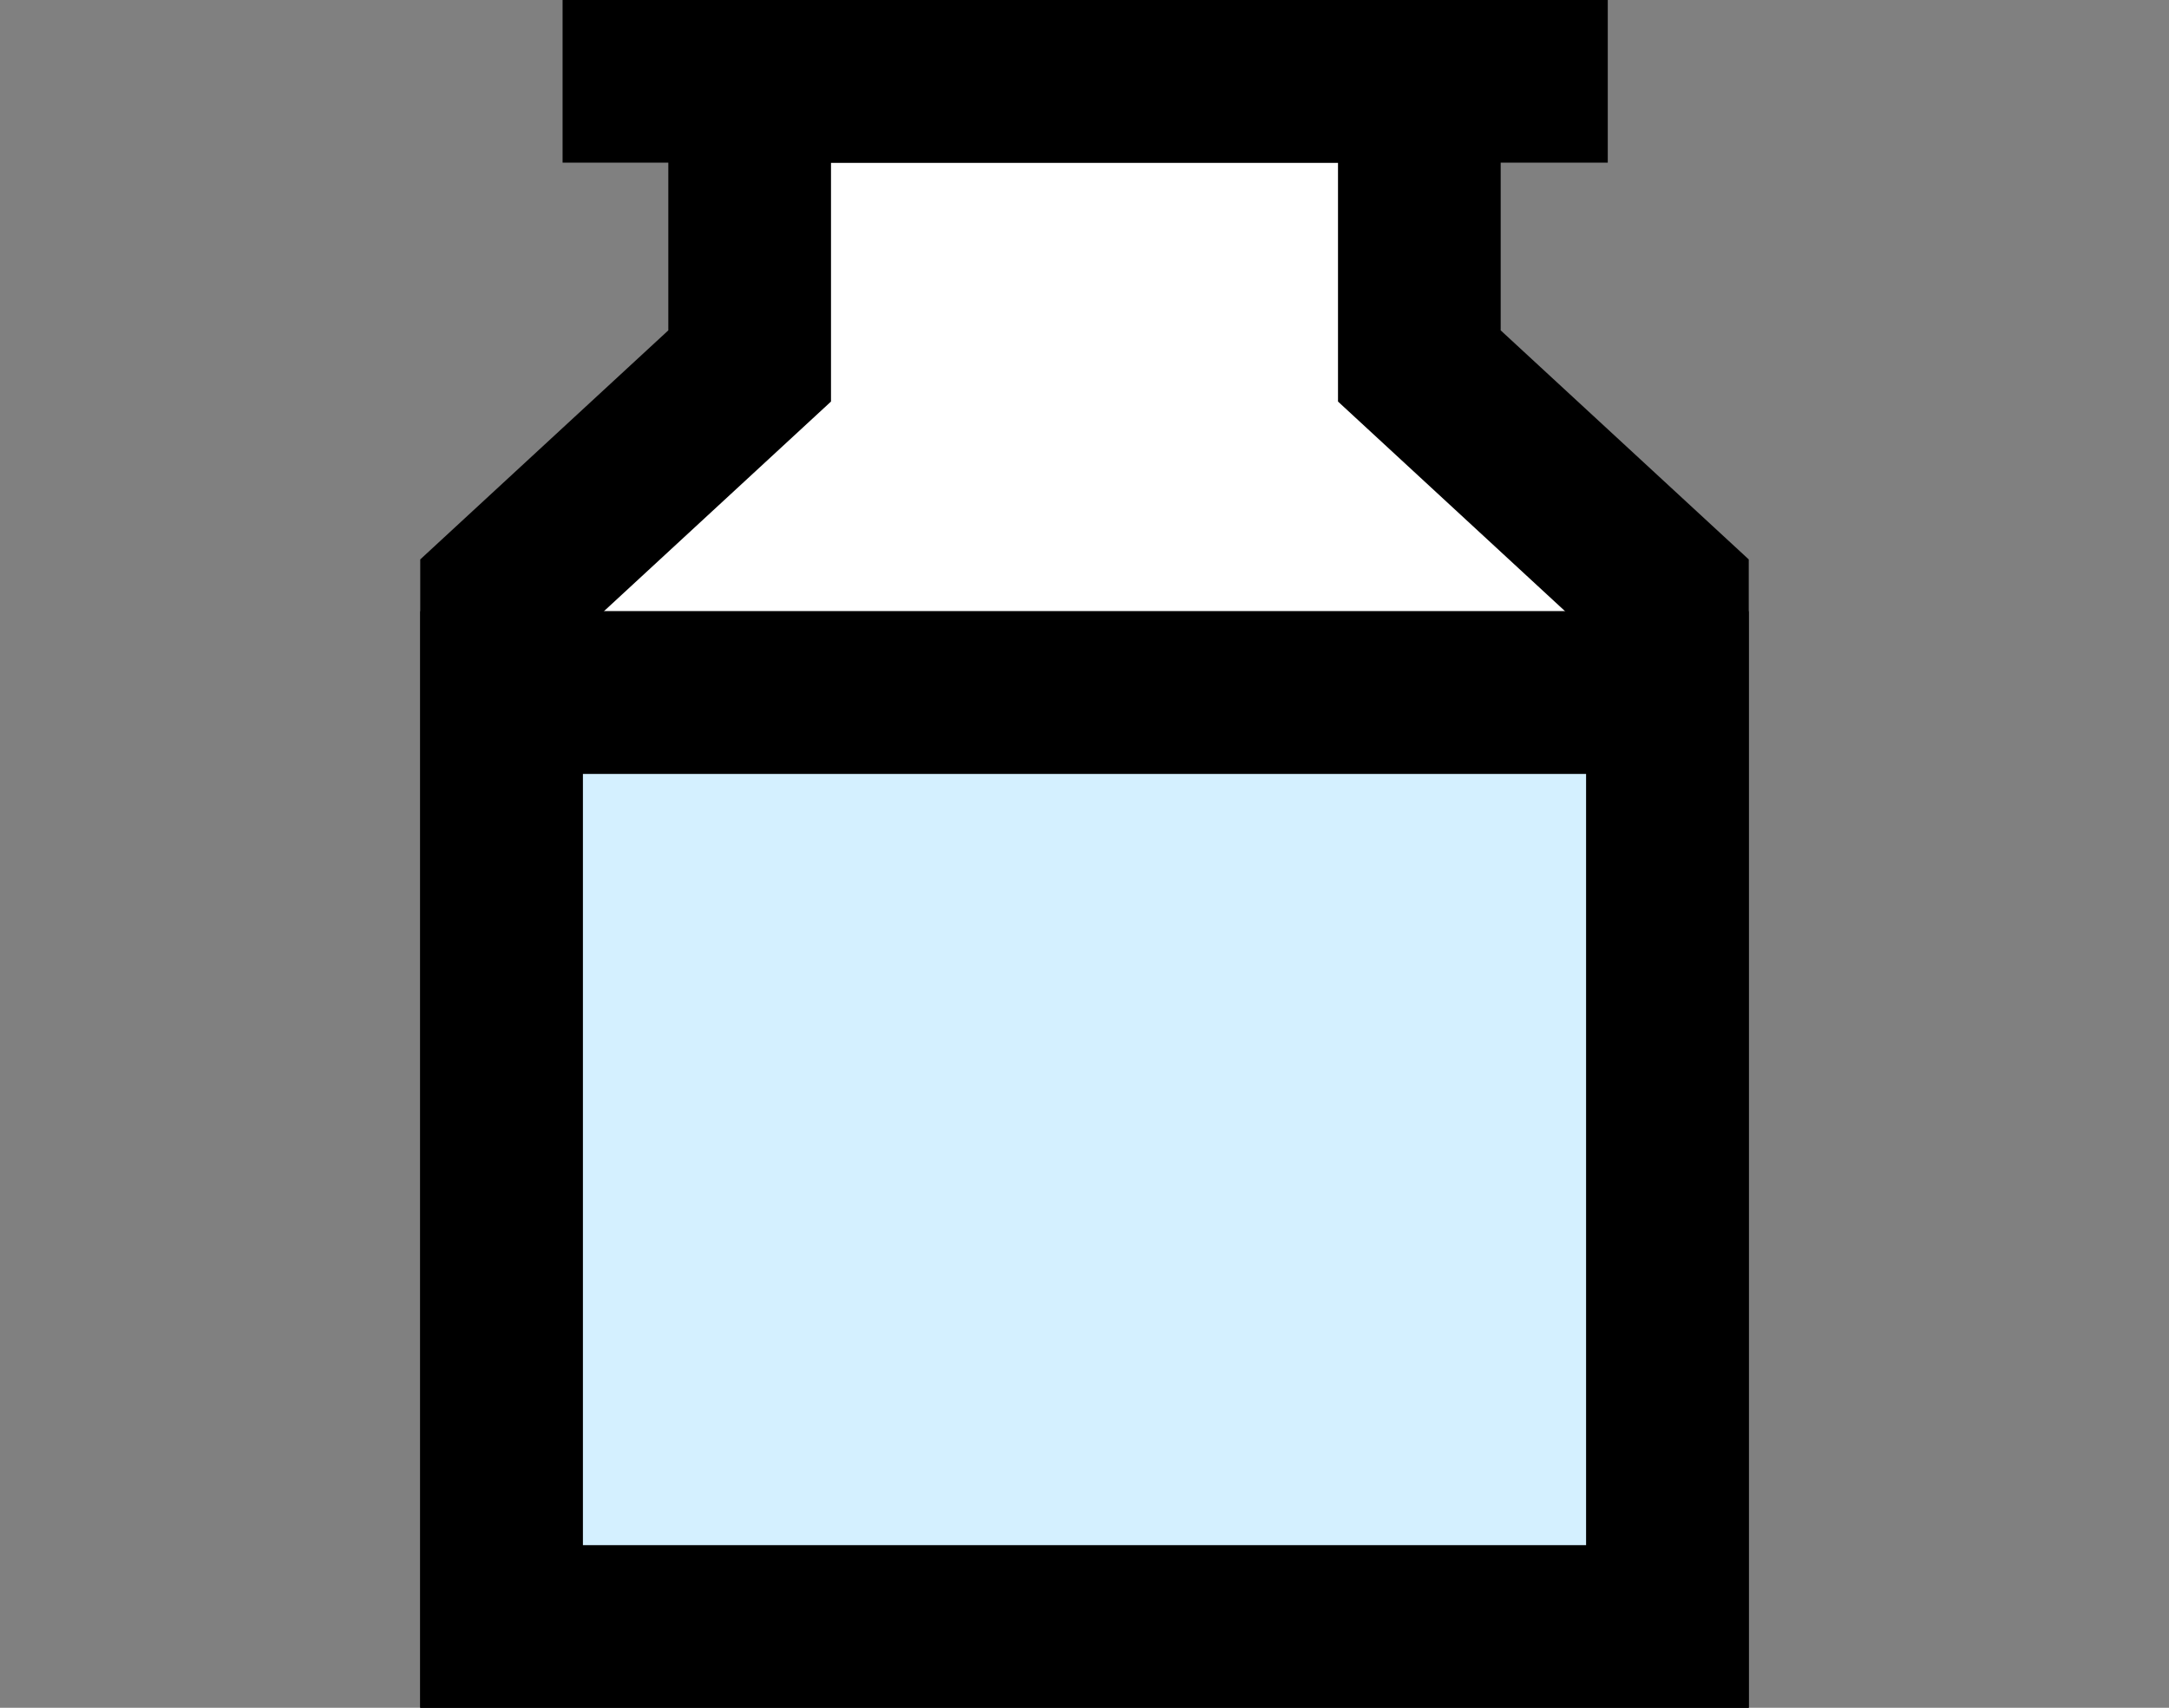 <?xml version="1.0" encoding="utf-8"?>
<!-- Generator: Adobe Illustrator 25.4.0, SVG Export Plug-In . SVG Version: 6.00 Build 0)  -->
<svg version="1.1" id="레이어_1" xmlns="http://www.w3.org/2000/svg" xmlns:xlink="http://www.w3.org/1999/xlink" x="0px"
	 y="0px" viewBox="0 0 160 126" style="enable-background:new 0 0 160 126;" xml:space="preserve">
<rect x="0" y="0" width="160" height="126" fill="#808080" stroke="none"/>
<style type="text/css">
	.st0{fill:#FFFFFF;stroke:#000000;stroke-width:12;stroke-miterlimit:10;}
	.st1{fill:none;stroke:#000000;stroke-width:12;stroke-miterlimit:10;}
	.st2{fill:#D4F0FF;stroke:#000000;stroke-width:12;stroke-miterlimit:10;}
</style>
<path class="st0" d="M104.7,27V6H55.3v21L37,43.9V120h86V43.9L104.7,27z"/>
<path class="st1" d="M41.5,6h77.1"/>
<path class="st1" d="M37.2,51.1h85.6"/>
<path class="st2" d="M123,51.1H37V120h86V51.1z"/>
</svg>
